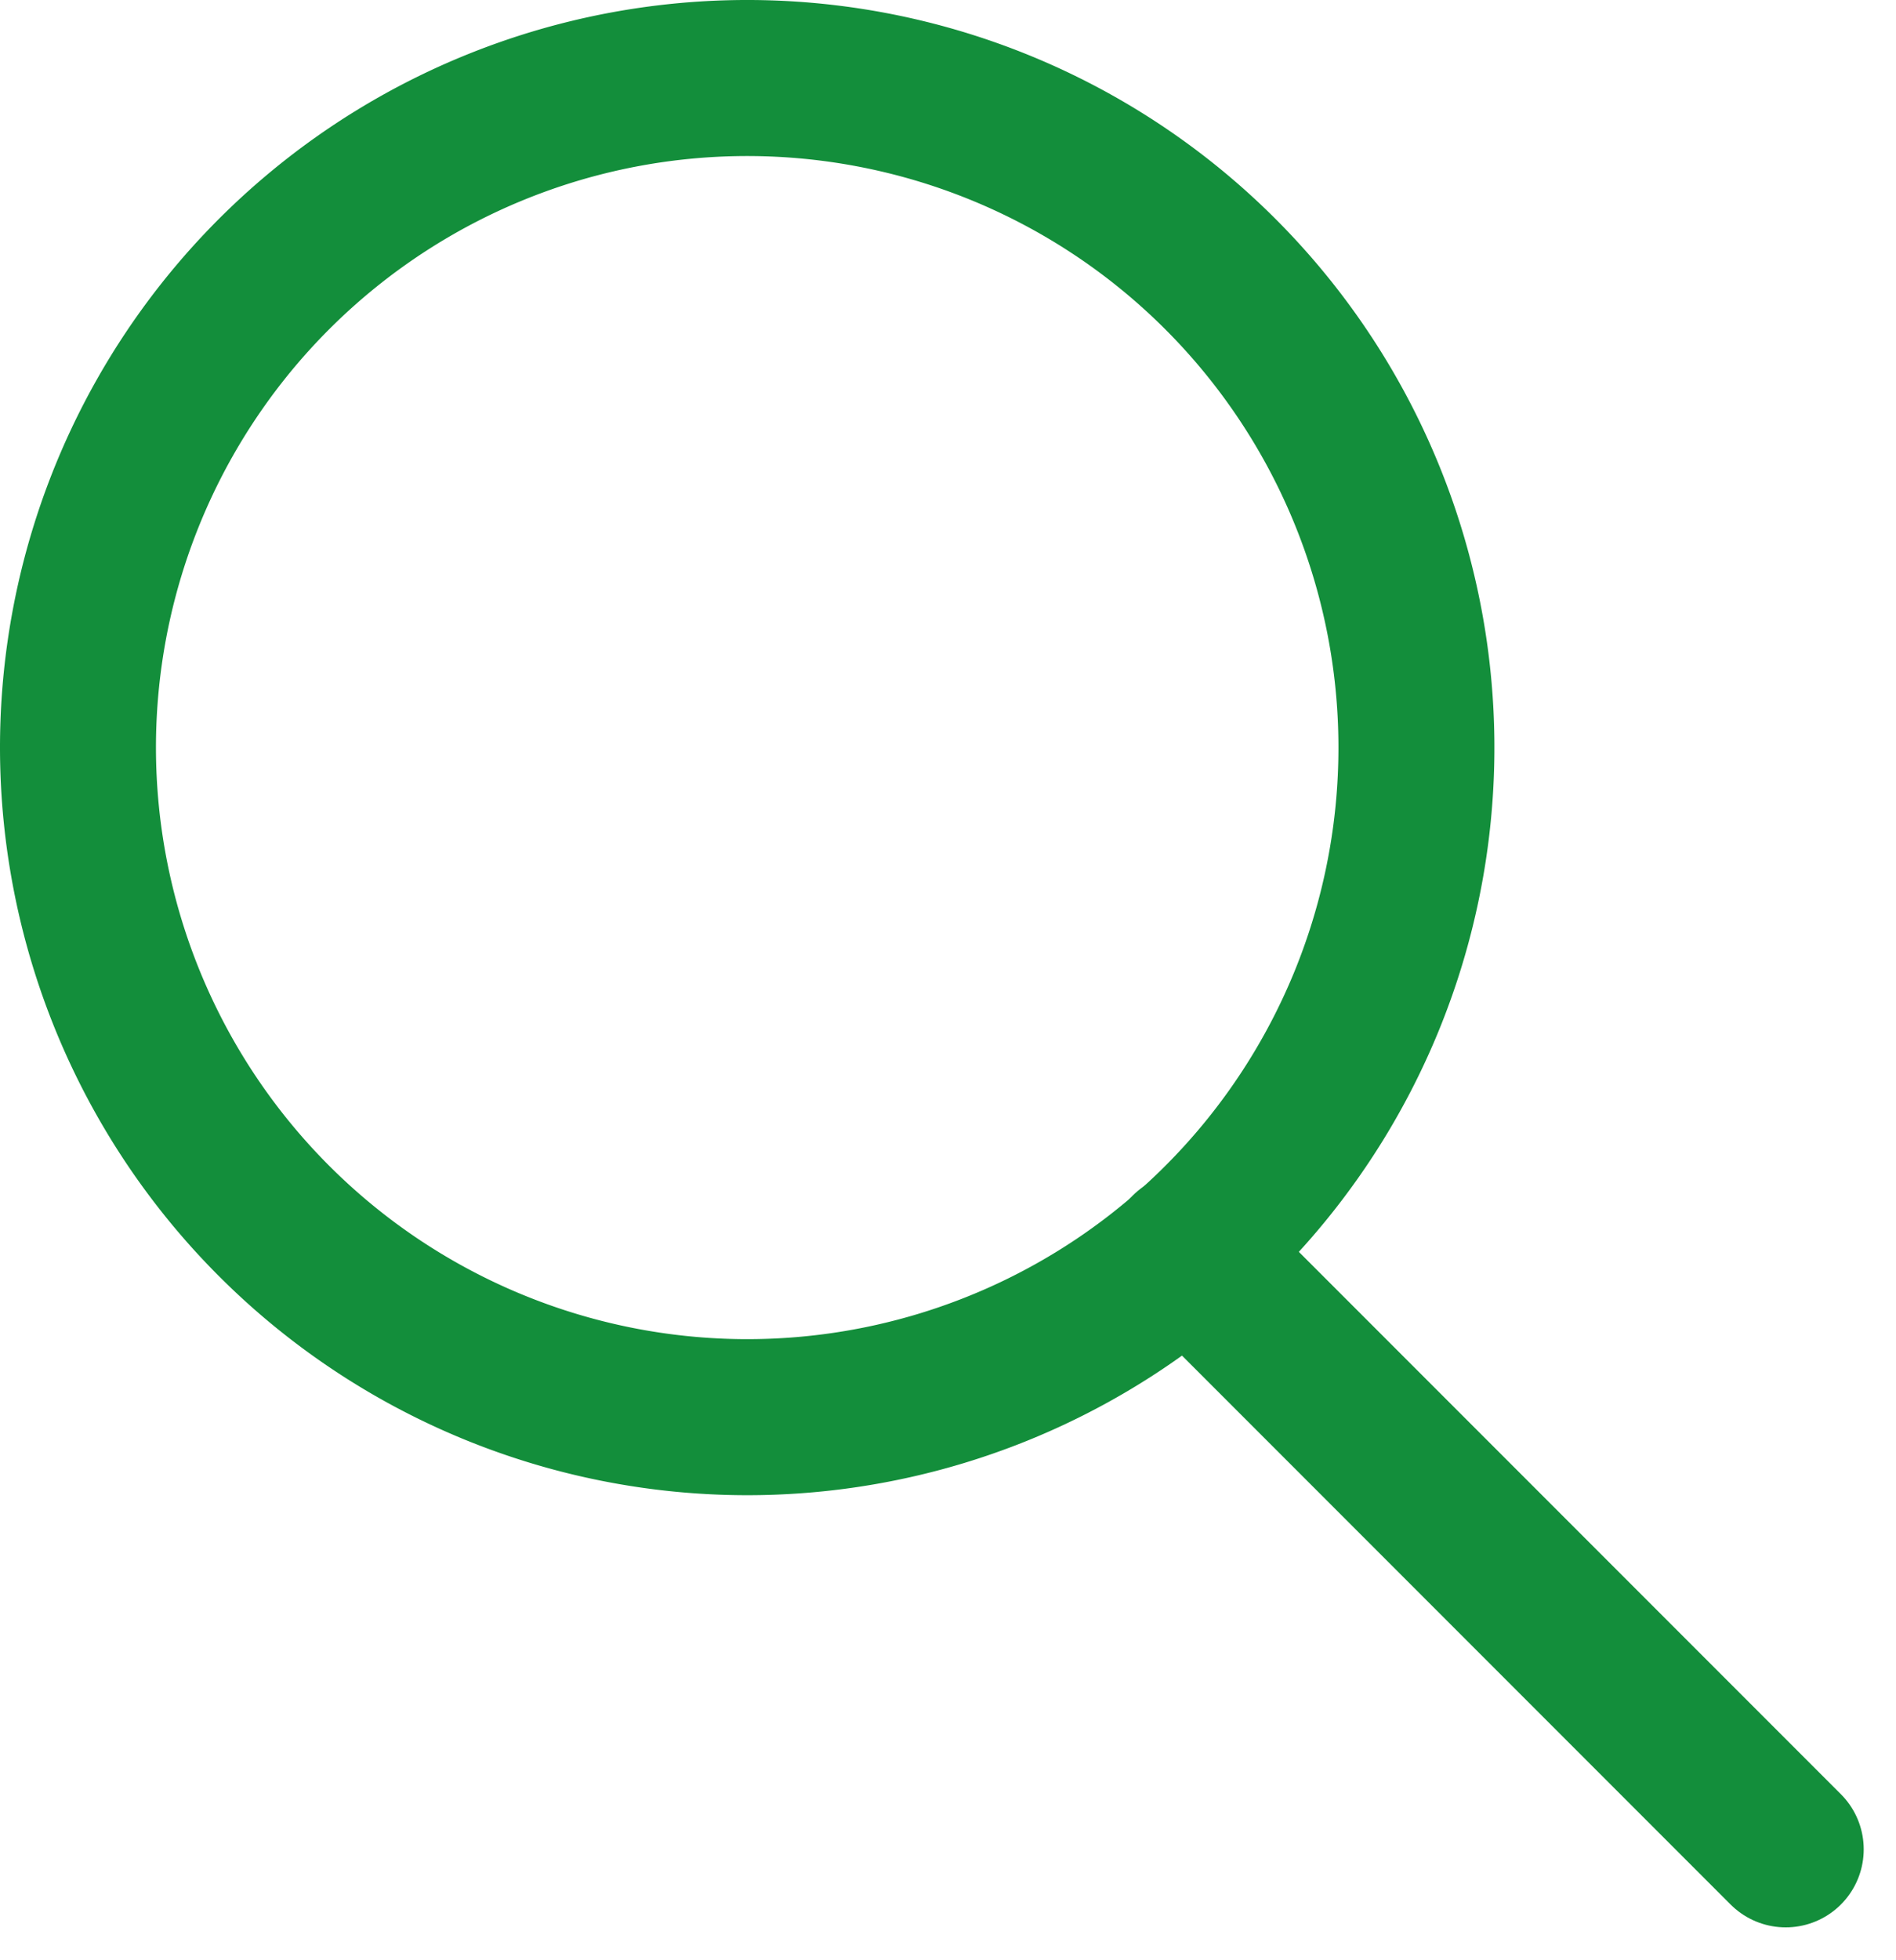 <svg xmlns="http://www.w3.org/2000/svg" width="24.314" height="25.117" viewBox="0 0 24.314 25.117">
  <g id="Group_47" data-name="Group 47" transform="translate(-1223.076 -424.478)">
    <path id="Path_10" data-name="Path 10" d="M1232.654,442.642a8.582,8.582,0,1,0-8.578-8.581A8.586,8.586,0,0,0,1232.654,442.642Z" transform="translate(0 0)" fill="none" stroke="#138e3b" stroke-linecap="round" stroke-linejoin="round" stroke-width="2"/>
    <line id="Line_7" data-name="Line 7" x2="7.67" y2="7.67" transform="translate(1238.306 440.511)" fill="none" stroke="#138e3b" stroke-linecap="round" stroke-linejoin="round" stroke-width="2"/>
  </g>
</svg>
